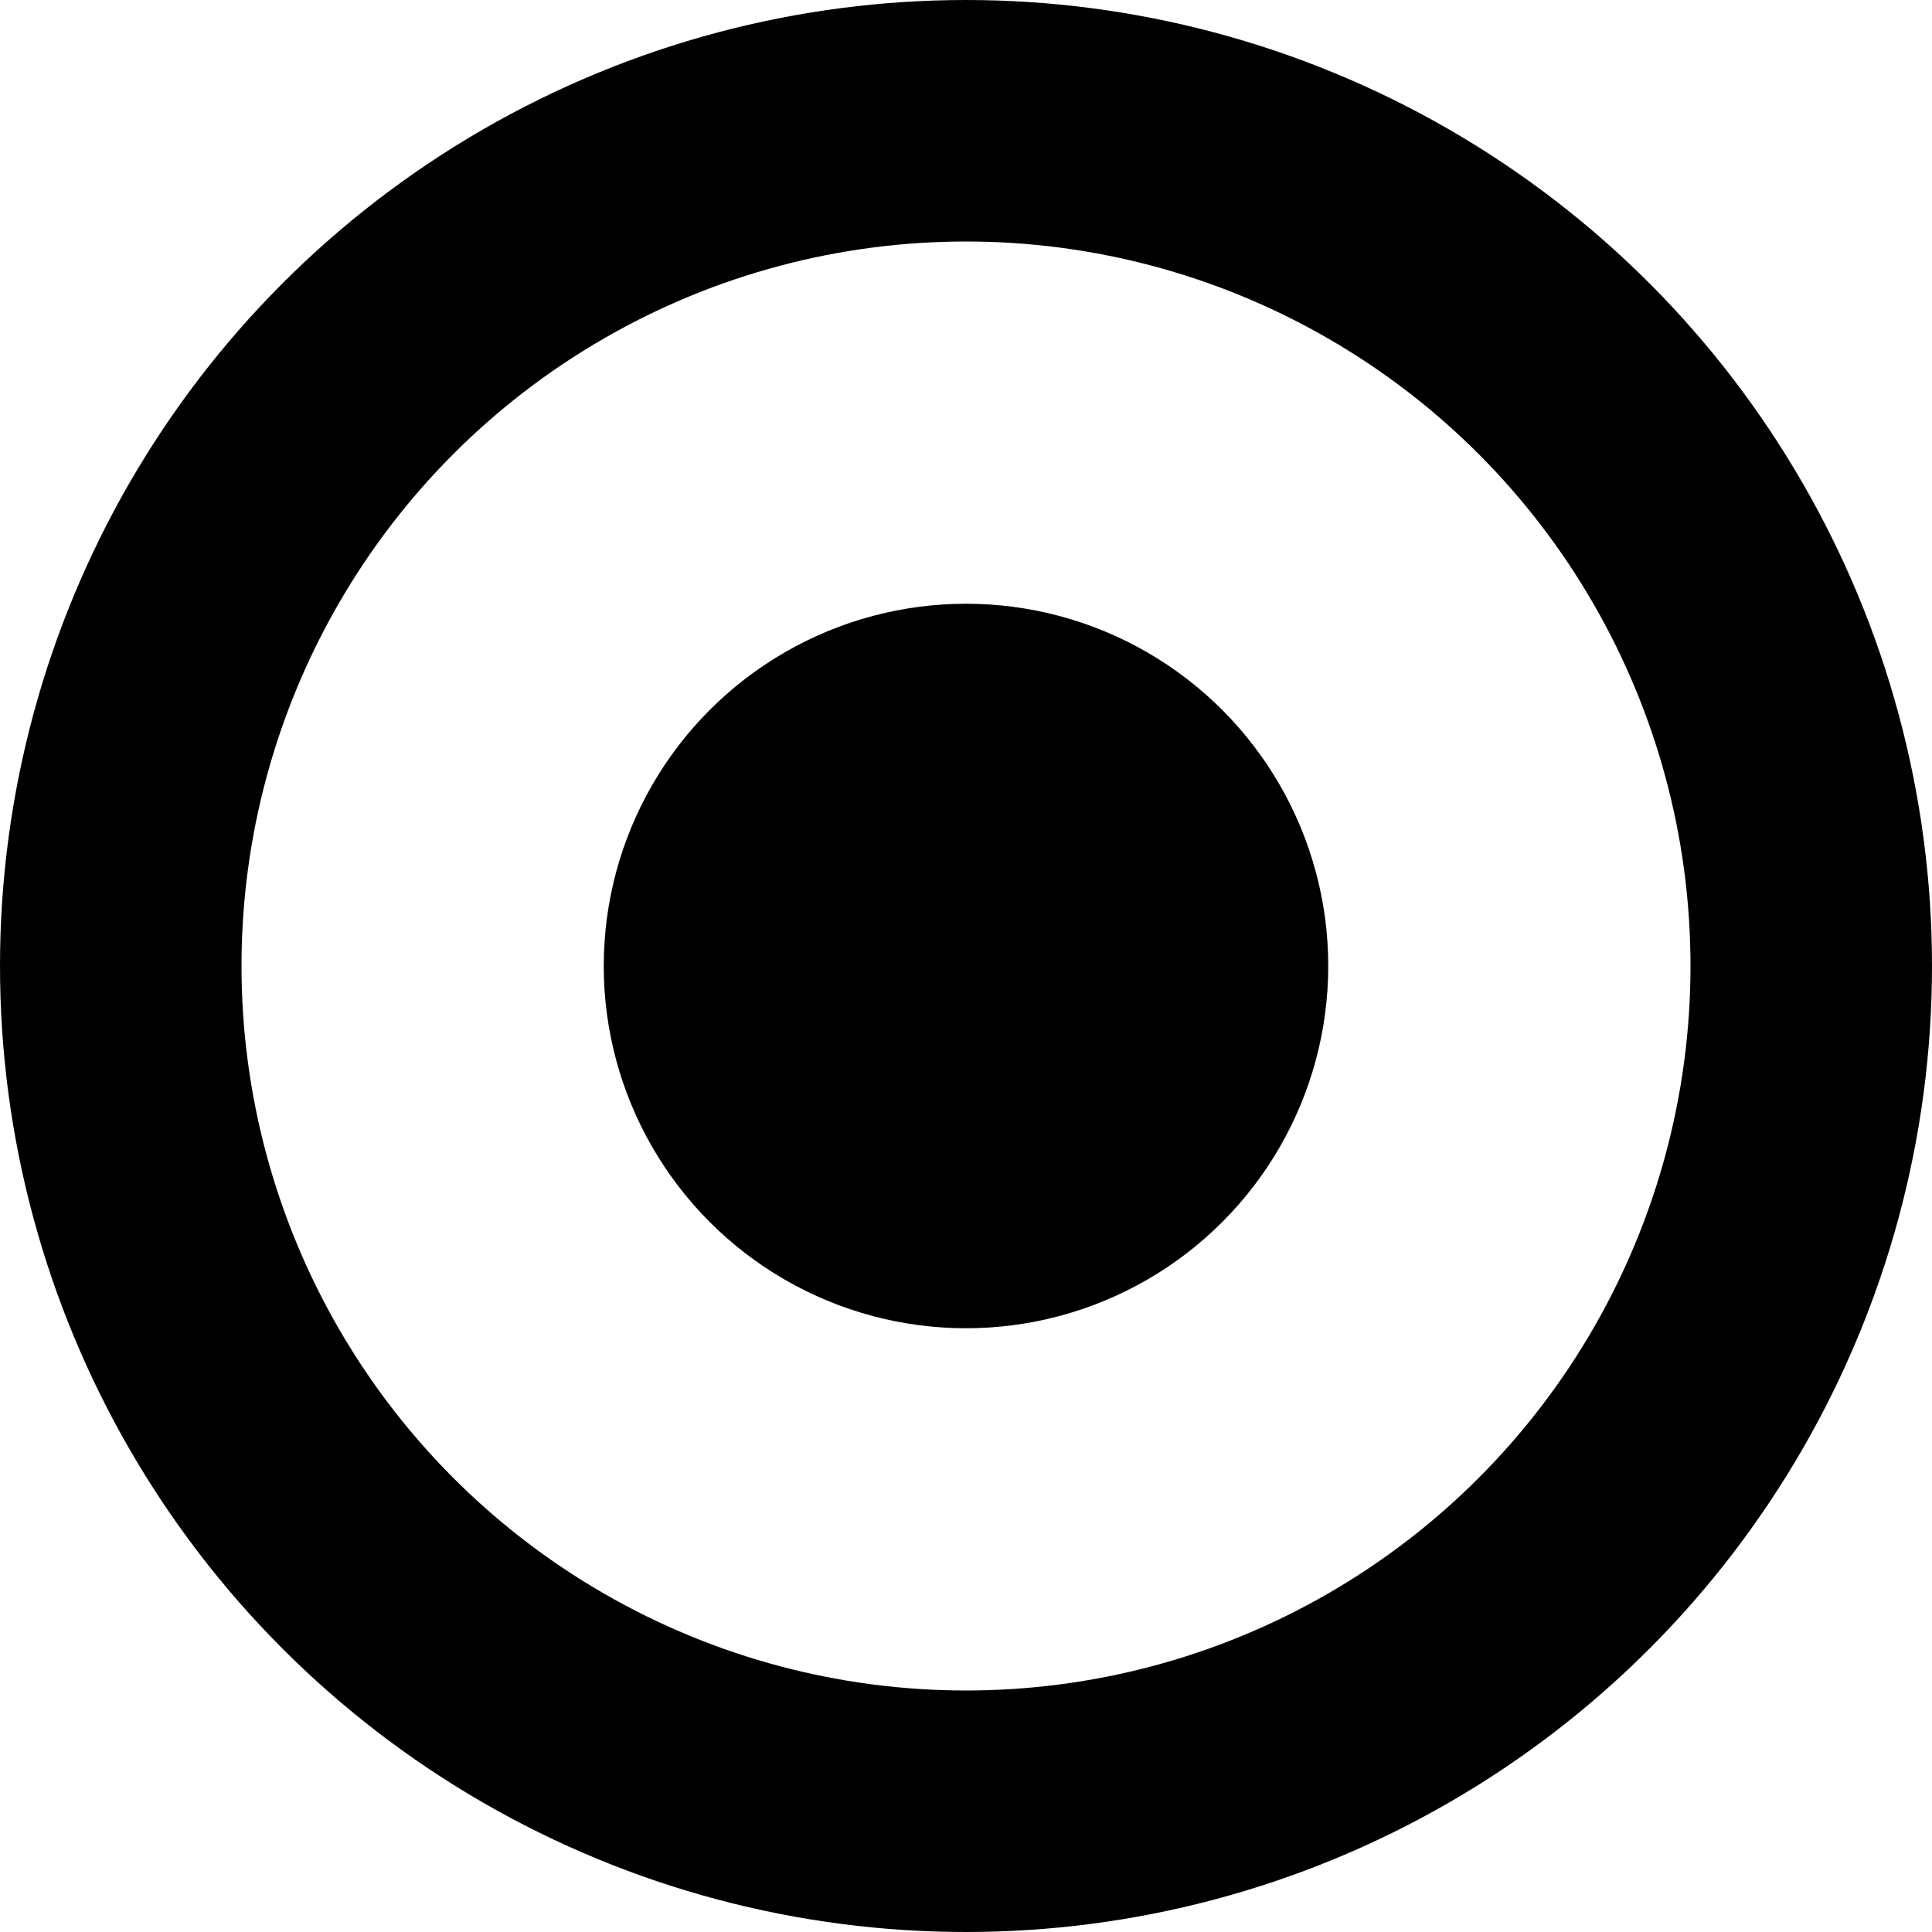 <svg width="16" height="16" viewBox="0 0 16 16" fill="none" xmlns="http://www.w3.org/2000/svg">
    <circle cx="8" cy="8" r="7" stroke="black" stroke-width="2" />
    <circle cx="8" cy="8" r="3" fill="black"  />
</svg>